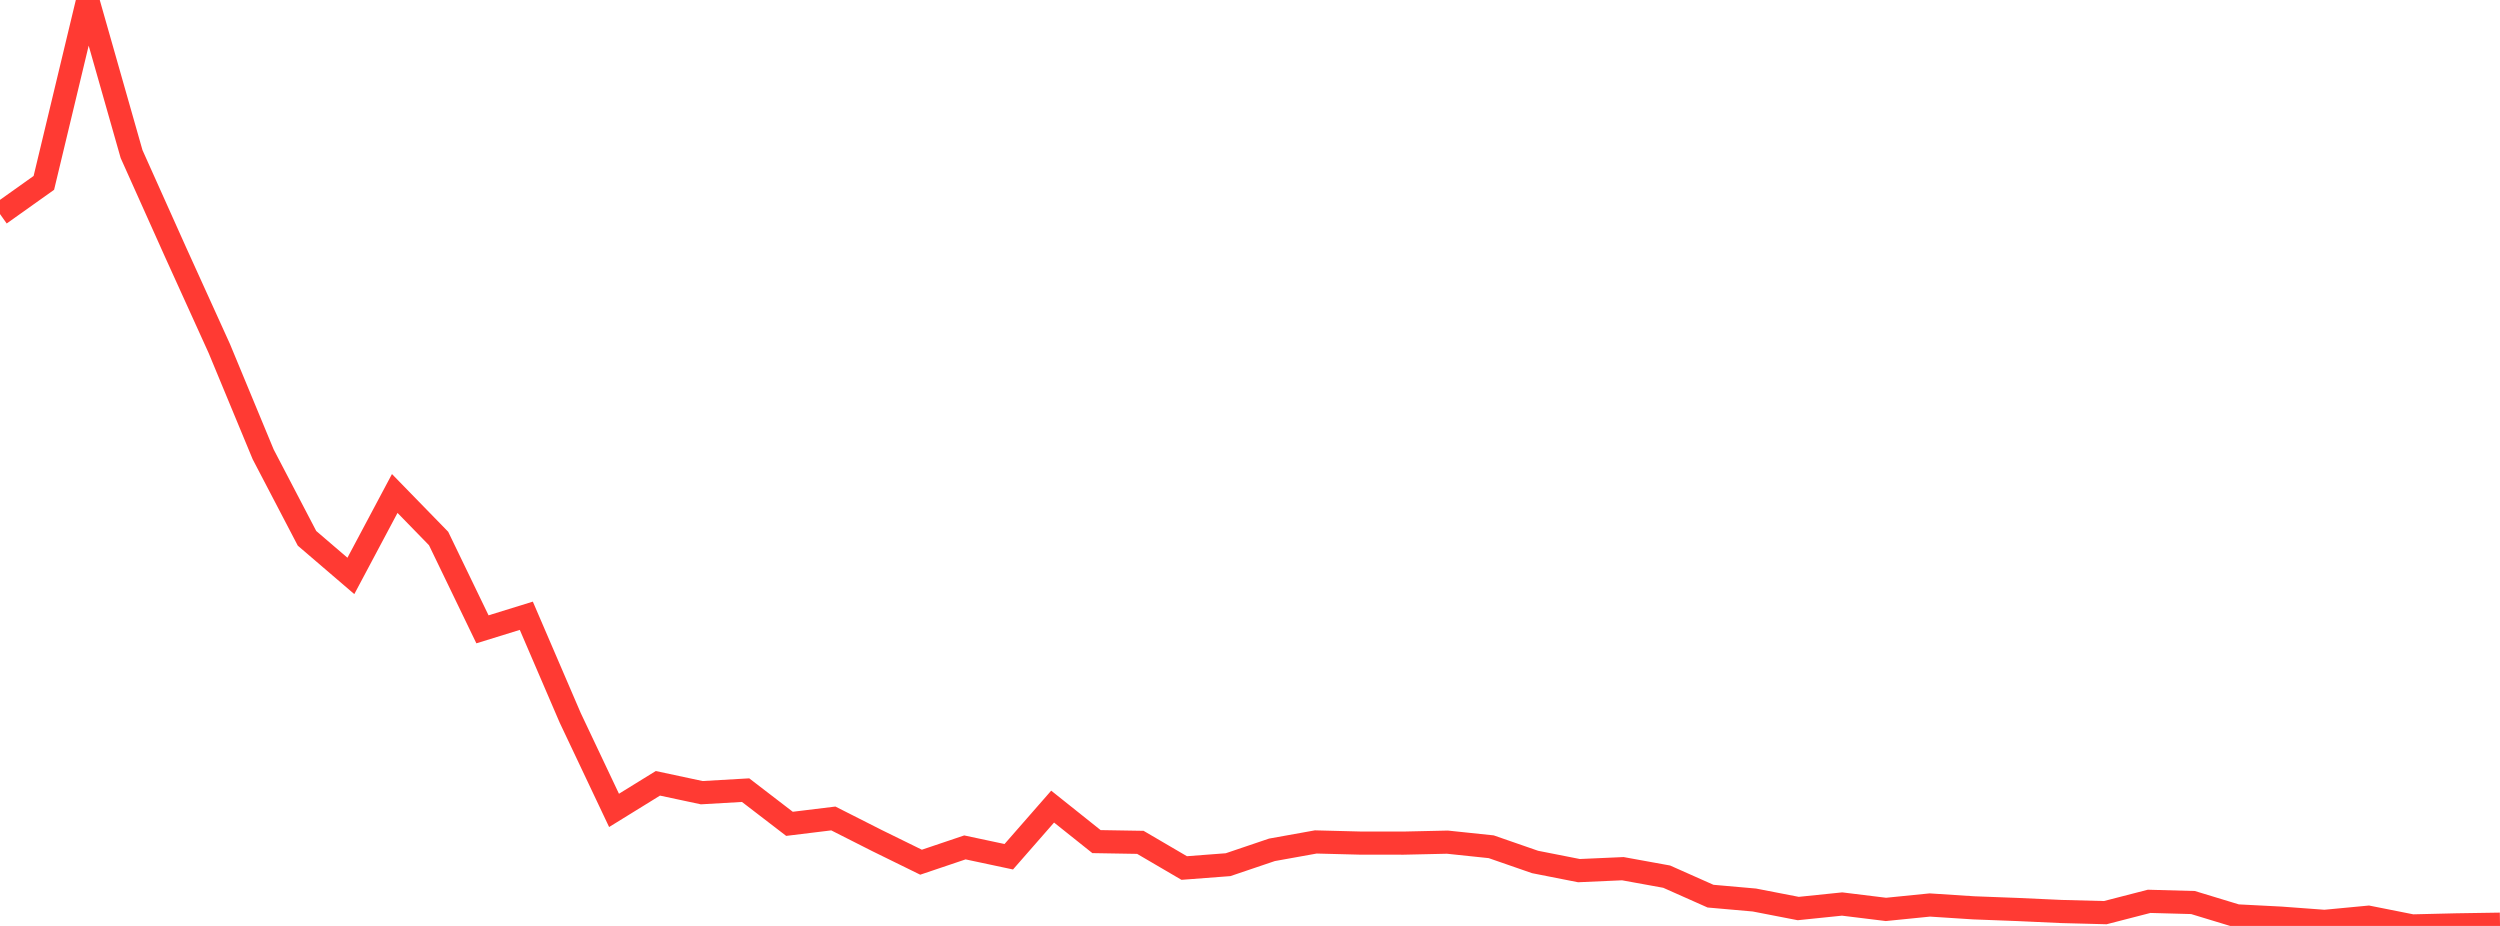 <?xml version="1.0" standalone="no"?>
<!DOCTYPE svg PUBLIC "-//W3C//DTD SVG 1.1//EN" "http://www.w3.org/Graphics/SVG/1.1/DTD/svg11.dtd">

<svg width="135" height="50" viewBox="0 0 135 50" preserveAspectRatio="none" 
  xmlns="http://www.w3.org/2000/svg"
  xmlns:xlink="http://www.w3.org/1999/xlink">


<polyline points="0.0, 11.559 2.368, 9.875 4.737, 0.0 7.105, 8.32 9.474, 13.603 11.842, 18.82 14.211, 24.535 16.579, 29.07 18.947, 31.1 21.316, 26.648 23.684, 29.079 26.053, 33.984 28.421, 33.251 30.789, 38.758 33.158, 43.761 35.526, 42.299 37.895, 42.805 40.263, 42.668 42.632, 44.487 45.0, 44.197 47.368, 45.396 49.737, 46.559 52.105, 45.76 54.474, 46.264 56.842, 43.557 59.211, 45.447 61.579, 45.487 63.947, 46.873 66.316, 46.693 68.684, 45.891 71.053, 45.465 73.421, 45.526 75.789, 45.529 78.158, 45.476 80.526, 45.725 82.895, 46.547 85.263, 47.014 87.632, 46.909 90.0, 47.339 92.368, 48.392 94.737, 48.601 97.105, 49.061 99.474, 48.817 101.842, 49.108 104.211, 48.87 106.579, 49.023 108.947, 49.113 111.316, 49.221 113.684, 49.283 116.053, 48.672 118.421, 48.737 120.789, 49.457 123.158, 49.579 125.526, 49.754 127.895, 49.529 130.263, 50.0 132.632, 49.943 135.0, 49.906" fill="none" stroke="#ff3a33" stroke-width="1.25"/>

</svg>